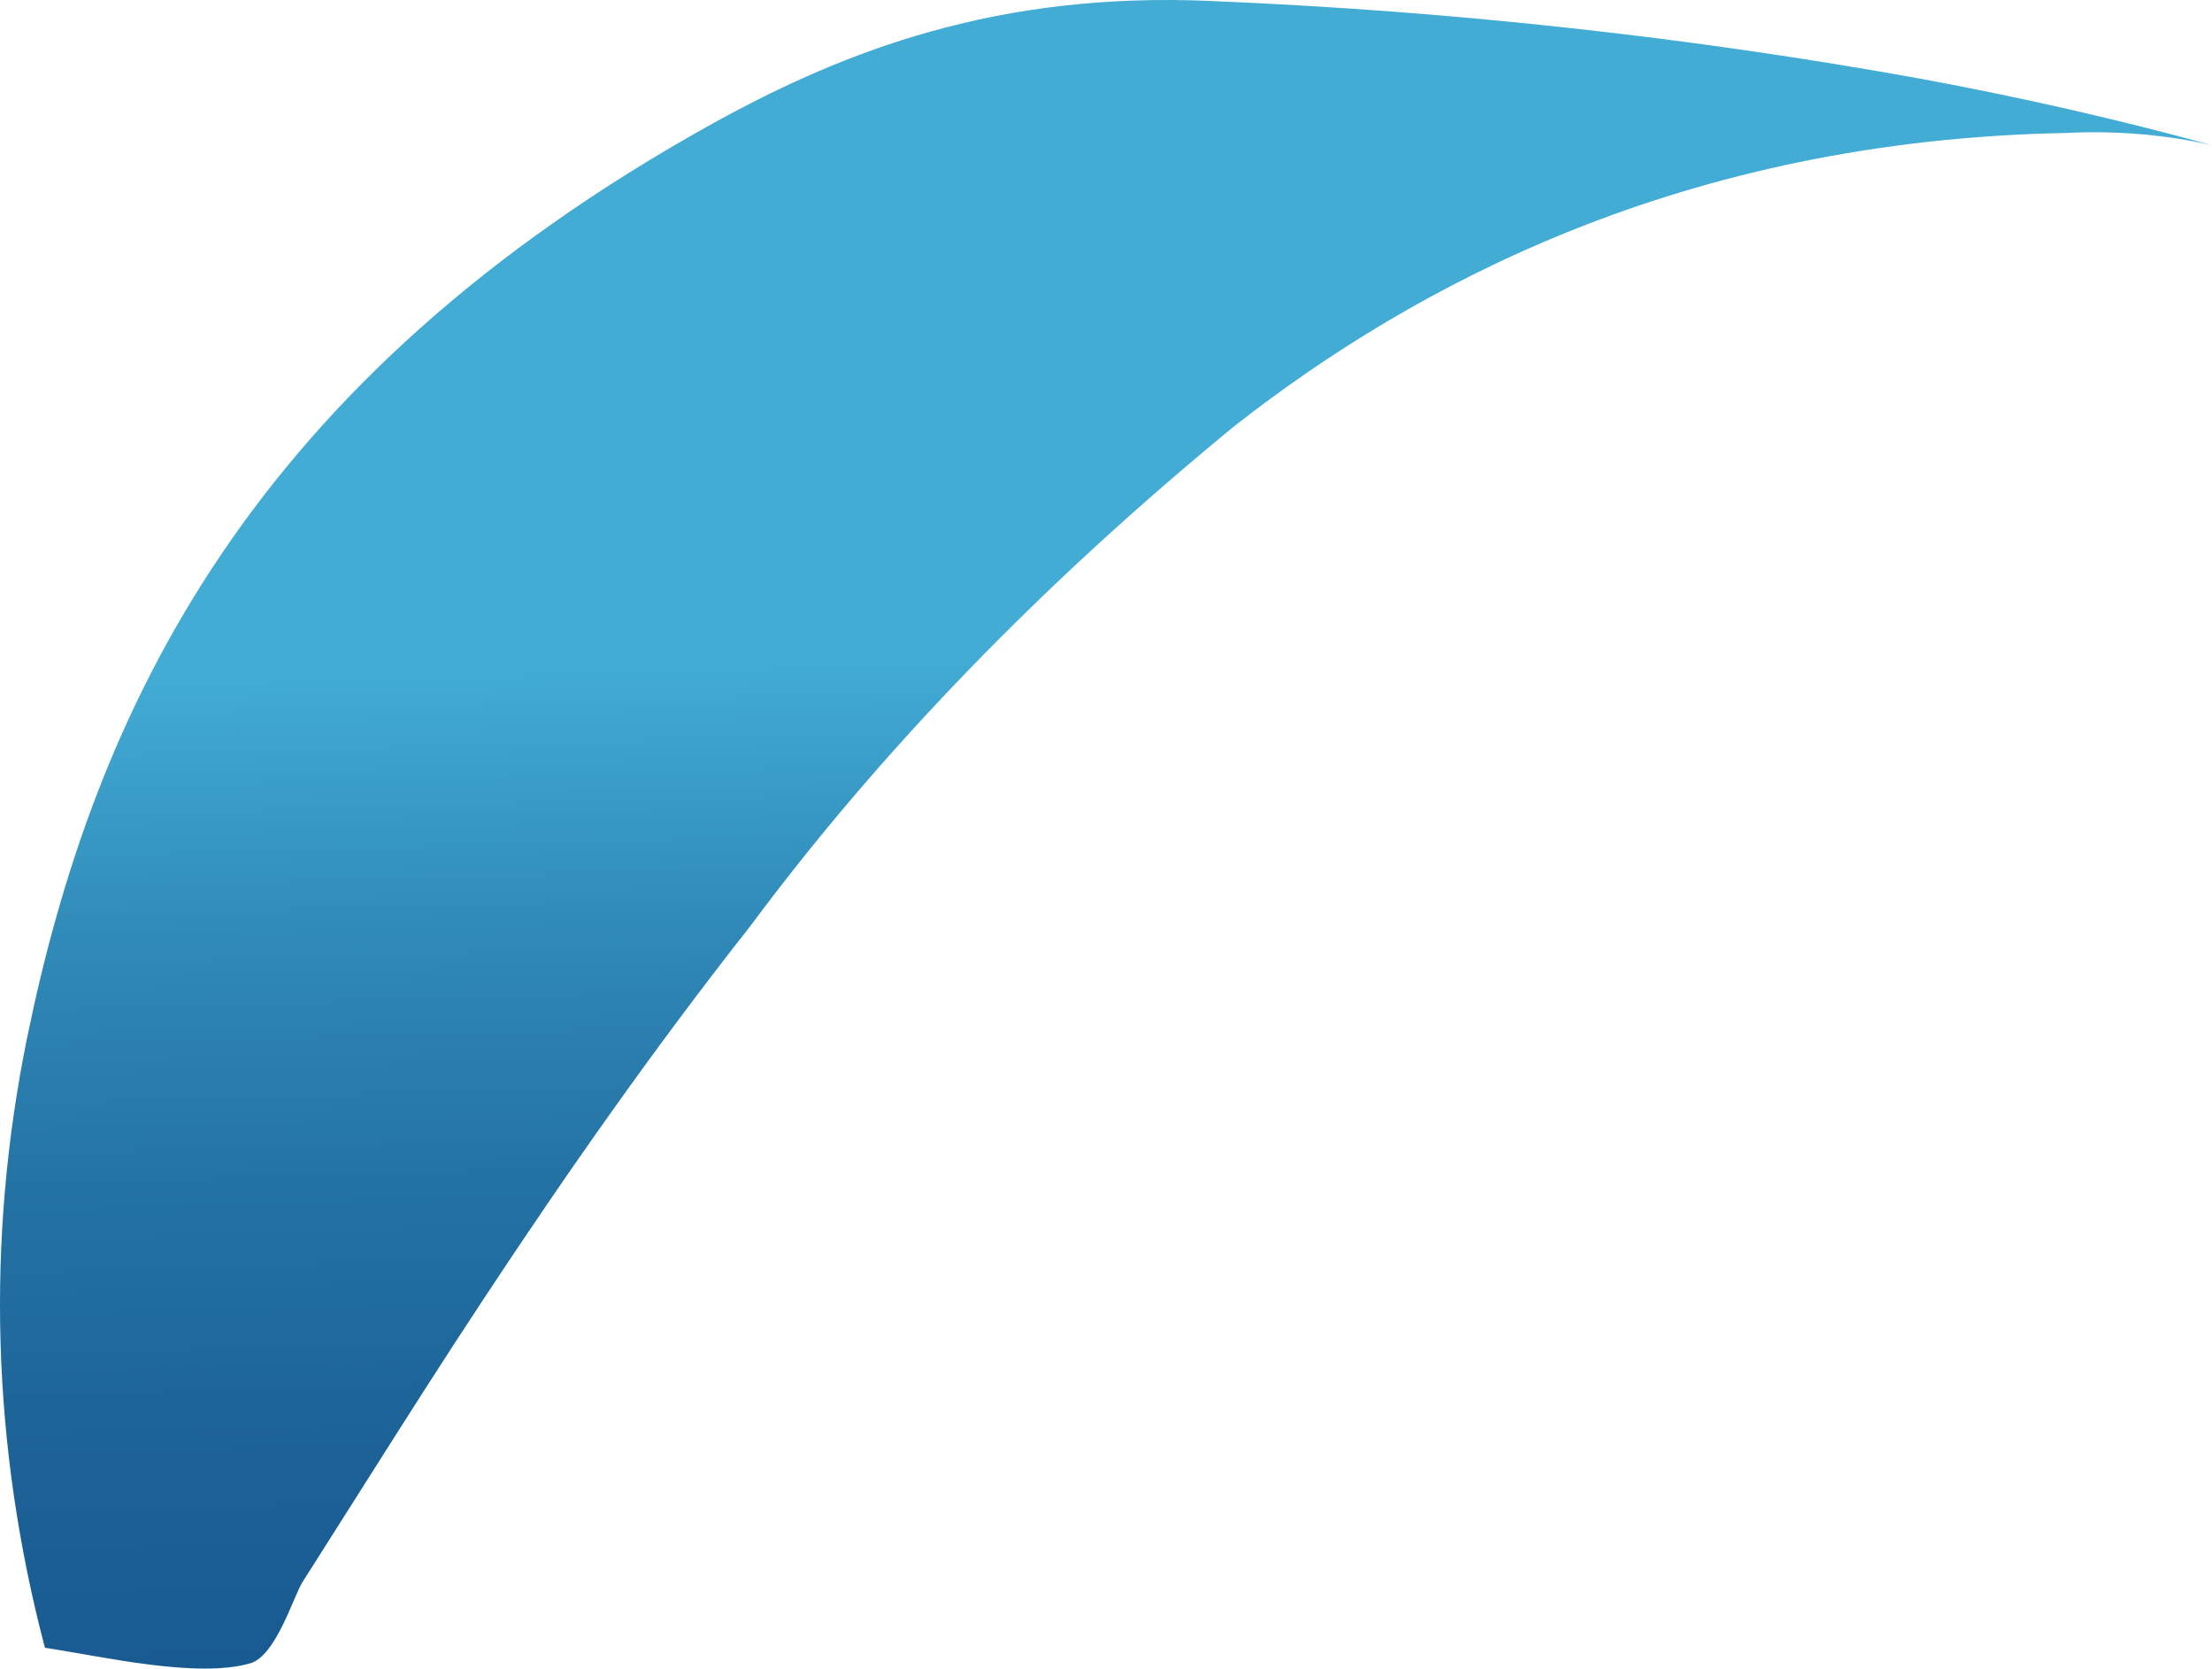 <?xml version="1.0" encoding="utf-8"?>
<svg xmlns="http://www.w3.org/2000/svg" fill="none" height="100%" overflow="visible" preserveAspectRatio="none" style="display: block;" viewBox="0 0 52.05 39.257" width="100%">
<path d="M5.896 39.13C6.5 38.949 6.915 37.531 7.122 37.215L8.574 34.925C9.507 33.45 10.44 31.984 11.408 30.518C13.343 27.587 15.382 24.674 17.646 21.8C20.717 17.663 24.545 13.712 29.068 10.007C33.284 6.712 39.609 3.301 48.594 3.129C49.771 3.068 50.958 3.166 52.05 3.416C49.837 2.809 47.55 2.288 45.208 1.855C39.801 0.877 34.203 0.262 28.532 0.025C23.487 -0.205 19.892 1.184 16.782 2.899C5.844 8.963 2.215 16.742 0.642 24.396C-0.336 29.176 -0.196 34.006 1.057 38.767C2.44 38.977 4.651 39.495 5.896 39.13Z" fill="url(#paint0_linear_0_383)" id="Vector"/>
<defs>
<linearGradient gradientUnits="userSpaceOnUse" id="paint0_linear_0_383" x1="25.819" x2="26.772" y1="15.324" y2="49.221">
<stop stop-color="#42ACD4"/>
<stop offset="0.02" stop-color="#40A8D1"/>
<stop offset="0.18" stop-color="#308AB8"/>
<stop offset="0.35" stop-color="#2473A5"/>
<stop offset="0.54" stop-color="#1C6297"/>
<stop offset="0.74" stop-color="#17588F"/>
<stop offset="0.99" stop-color="#15558C"/>
</linearGradient>
</defs>
</svg>
